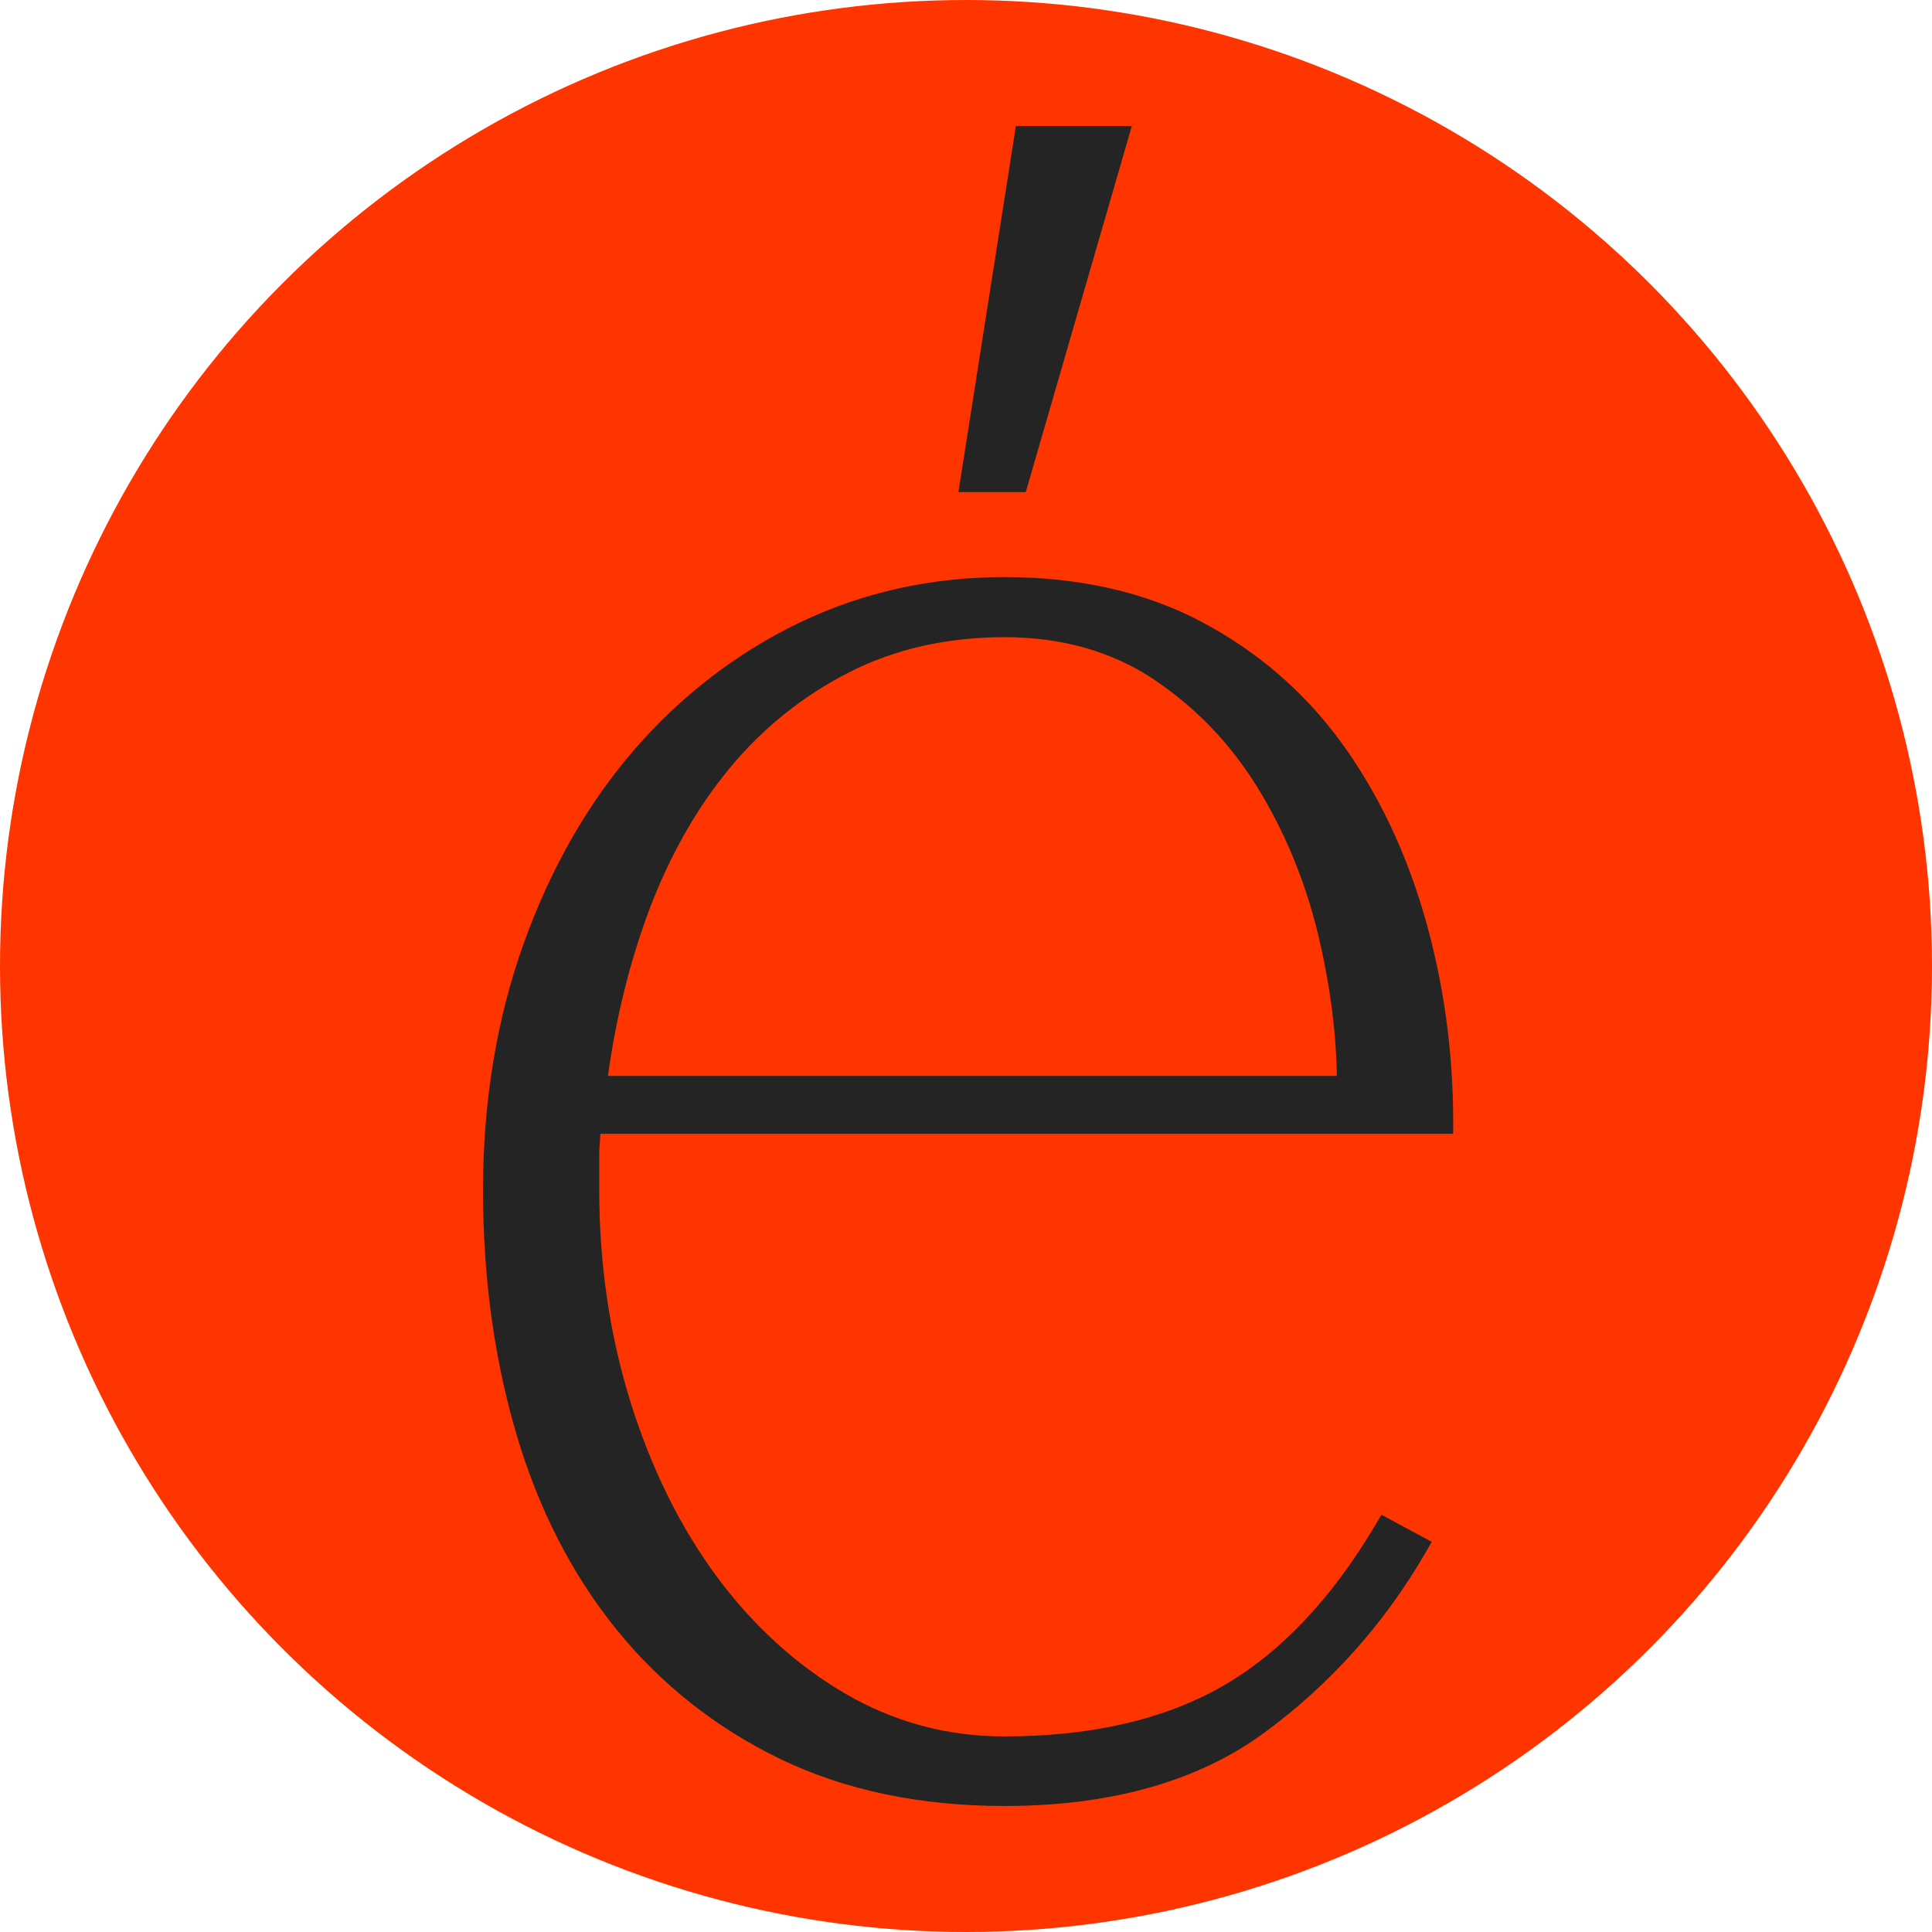 <?xml version="1.0" encoding="UTF-8"?> <svg xmlns="http://www.w3.org/2000/svg" width="460" height="460" viewBox="0 0 460 460" fill="none"><g clip-path="url(#clip0_110_5)"><circle cx="230" cy="230" r="230" fill="#FF3500"></circle><path d="M140.566 267.236C140.199 270.21 140.007 272.904 140.007 275.318C140.007 277.732 140.007 280.427 140.007 283.401C140.007 301.244 142.523 318.249 147.538 334.43C152.553 350.612 159.507 364.73 168.419 376.818C177.33 388.907 187.815 398.476 199.889 405.543C211.945 412.611 225.033 416.145 239.152 416.145C260.312 416.145 278.048 412.051 292.341 403.882C306.634 395.712 319.163 382.504 329.944 364.293L337.178 368.194C327.515 384.918 314.987 398.966 299.575 410.302C284.163 421.638 264.017 427.306 239.134 427.306C219.442 427.306 202.09 423.685 187.063 416.425C172.018 409.165 159.298 399.141 148.901 386.3C138.504 373.477 130.711 358.24 125.504 340.571C120.297 322.919 117.711 303.851 117.711 283.418C117.711 262.6 120.856 243.357 127.181 225.705C133.489 208.054 142.121 192.887 153.095 180.256C164.05 167.608 176.859 157.759 191.536 150.691C206.197 143.641 222.08 140.09 239.169 140.09C256.625 140.09 271.845 143.536 284.845 150.411C297.845 157.286 308.609 166.576 317.154 178.297C325.698 190 332.198 203.575 336.654 219.005C341.11 234.435 343.329 250.512 343.329 267.254H140.566V267.236ZM239.152 149.012C225.033 149.012 212.312 151.898 200.989 157.654C189.667 163.427 179.916 171.229 171.739 181.078C163.561 190.927 156.974 202.543 151.959 215.926C146.944 229.309 143.519 243.637 141.649 258.856H321.015C321.015 246.593 319.425 234.033 316.28 221.209C313.117 208.386 308.207 196.578 301.532 185.802C294.84 175.025 286.295 166.191 275.916 159.316C265.519 152.458 253.27 149.012 239.152 149.012Z" fill="#252424"></path><path d="M239.149 430C219.16 430 201.232 426.256 185.89 418.856C170.548 411.456 157.391 401.082 146.802 387.997C136.23 374.964 128.193 359.272 122.916 341.34C117.673 323.549 115 304.061 115 283.418C115 262.373 118.233 242.639 124.628 224.796C131.023 206.899 139.9 191.33 151.03 178.489C162.161 165.631 175.389 155.467 190.328 148.259C205.321 141.052 221.728 137.396 239.132 137.396C256.937 137.396 272.716 140.982 286.066 148.032C299.363 155.082 310.546 164.721 319.3 176.705C327.985 188.618 334.677 202.596 339.203 218.253C343.711 233.857 346 250.354 346 267.236V269.948H142.958C142.783 271.889 142.678 273.691 142.678 275.336V283.418C142.678 300.912 145.159 317.811 150.069 333.643C154.979 349.458 161.864 363.435 170.548 375.226C179.215 386.965 189.525 396.394 201.214 403.217C212.799 410.004 225.555 413.433 239.114 413.433C259.716 413.433 277.154 409.427 290.976 401.52C304.797 393.63 317.099 380.632 327.583 362.893L328.911 360.654L340.898 367.109L339.5 369.523C329.697 386.51 316.802 400.943 301.163 412.454C285.384 424.105 264.503 430 239.149 430ZM239.149 142.801C222.567 142.801 206.946 146.283 192.687 153.14C178.411 160.015 165.778 169.742 155.119 182.04C144.425 194.374 135.881 209.383 129.713 226.632C123.545 243.899 120.399 263.02 120.399 283.435C120.399 303.554 122.985 322.534 128.088 339.836C133.155 357.085 140.861 372.147 150.995 384.621C161.078 397.076 173.606 406.96 188.232 414.01C202.839 421.043 219.963 424.612 239.132 424.612C263.298 424.612 283.095 419.066 297.965 408.133C312.259 397.619 324.158 384.551 333.402 369.261L330.903 367.914C320.227 385.338 307.698 398.213 293.649 406.261C279.006 414.64 260.659 418.874 239.114 418.874C224.559 418.874 210.895 415.183 198.488 407.905C186.17 400.698 175.301 390.796 166.197 378.463C157.146 366.182 149.982 351.662 144.897 335.27C139.83 318.913 137.261 301.472 137.261 283.435V275.353C137.261 272.834 137.453 270 137.838 266.921L138.135 264.559H340.548C340.321 249.112 338.119 234.067 333.996 219.775C329.645 204.713 323.232 191.312 314.915 179.906C306.65 168.587 296.096 159.473 283.532 152.825C271.004 146.16 256.064 142.801 239.149 142.801ZM323.739 261.568H138.624L138.991 258.541C140.861 243.164 144.373 228.504 149.44 214.982C154.543 201.371 161.34 189.388 169.675 179.346C178.044 169.27 188.162 161.153 199.764 155.24C211.419 149.309 224.664 146.3 239.149 146.3C253.722 146.3 266.6 149.921 277.399 157.059C288.075 164.126 296.969 173.311 303.819 184.385C310.616 195.371 315.683 207.547 318.899 220.58C322.096 233.595 323.721 246.471 323.721 258.874V261.568H323.739ZM144.757 256.162H318.304C318.095 245.036 316.522 233.525 313.674 221.874C310.599 209.383 305.741 197.732 299.241 187.236C292.793 176.845 284.441 168.22 274.428 161.572C264.521 155.03 252.656 151.706 239.149 151.706C225.537 151.706 213.114 154.522 202.21 160.05C191.254 165.631 181.714 173.276 173.816 182.793C165.883 192.362 159.383 203.82 154.49 216.871C149.93 229.117 146.662 242.307 144.757 256.162Z" fill="#252424"></path><path d="M231.356 114.461H242.207L265.883 32.712H244.181L231.356 114.461Z" fill="#252424"></path><path d="M244.234 117.155H228.193L241.875 30H269.483L244.234 117.155ZM234.518 111.749H240.18L262.284 35.423H246.488L234.518 111.749Z" fill="#252424"></path></g><defs><clipPath id="clip0_110_5"><rect width="460" height="460" fill="white"></rect></clipPath></defs></svg> 